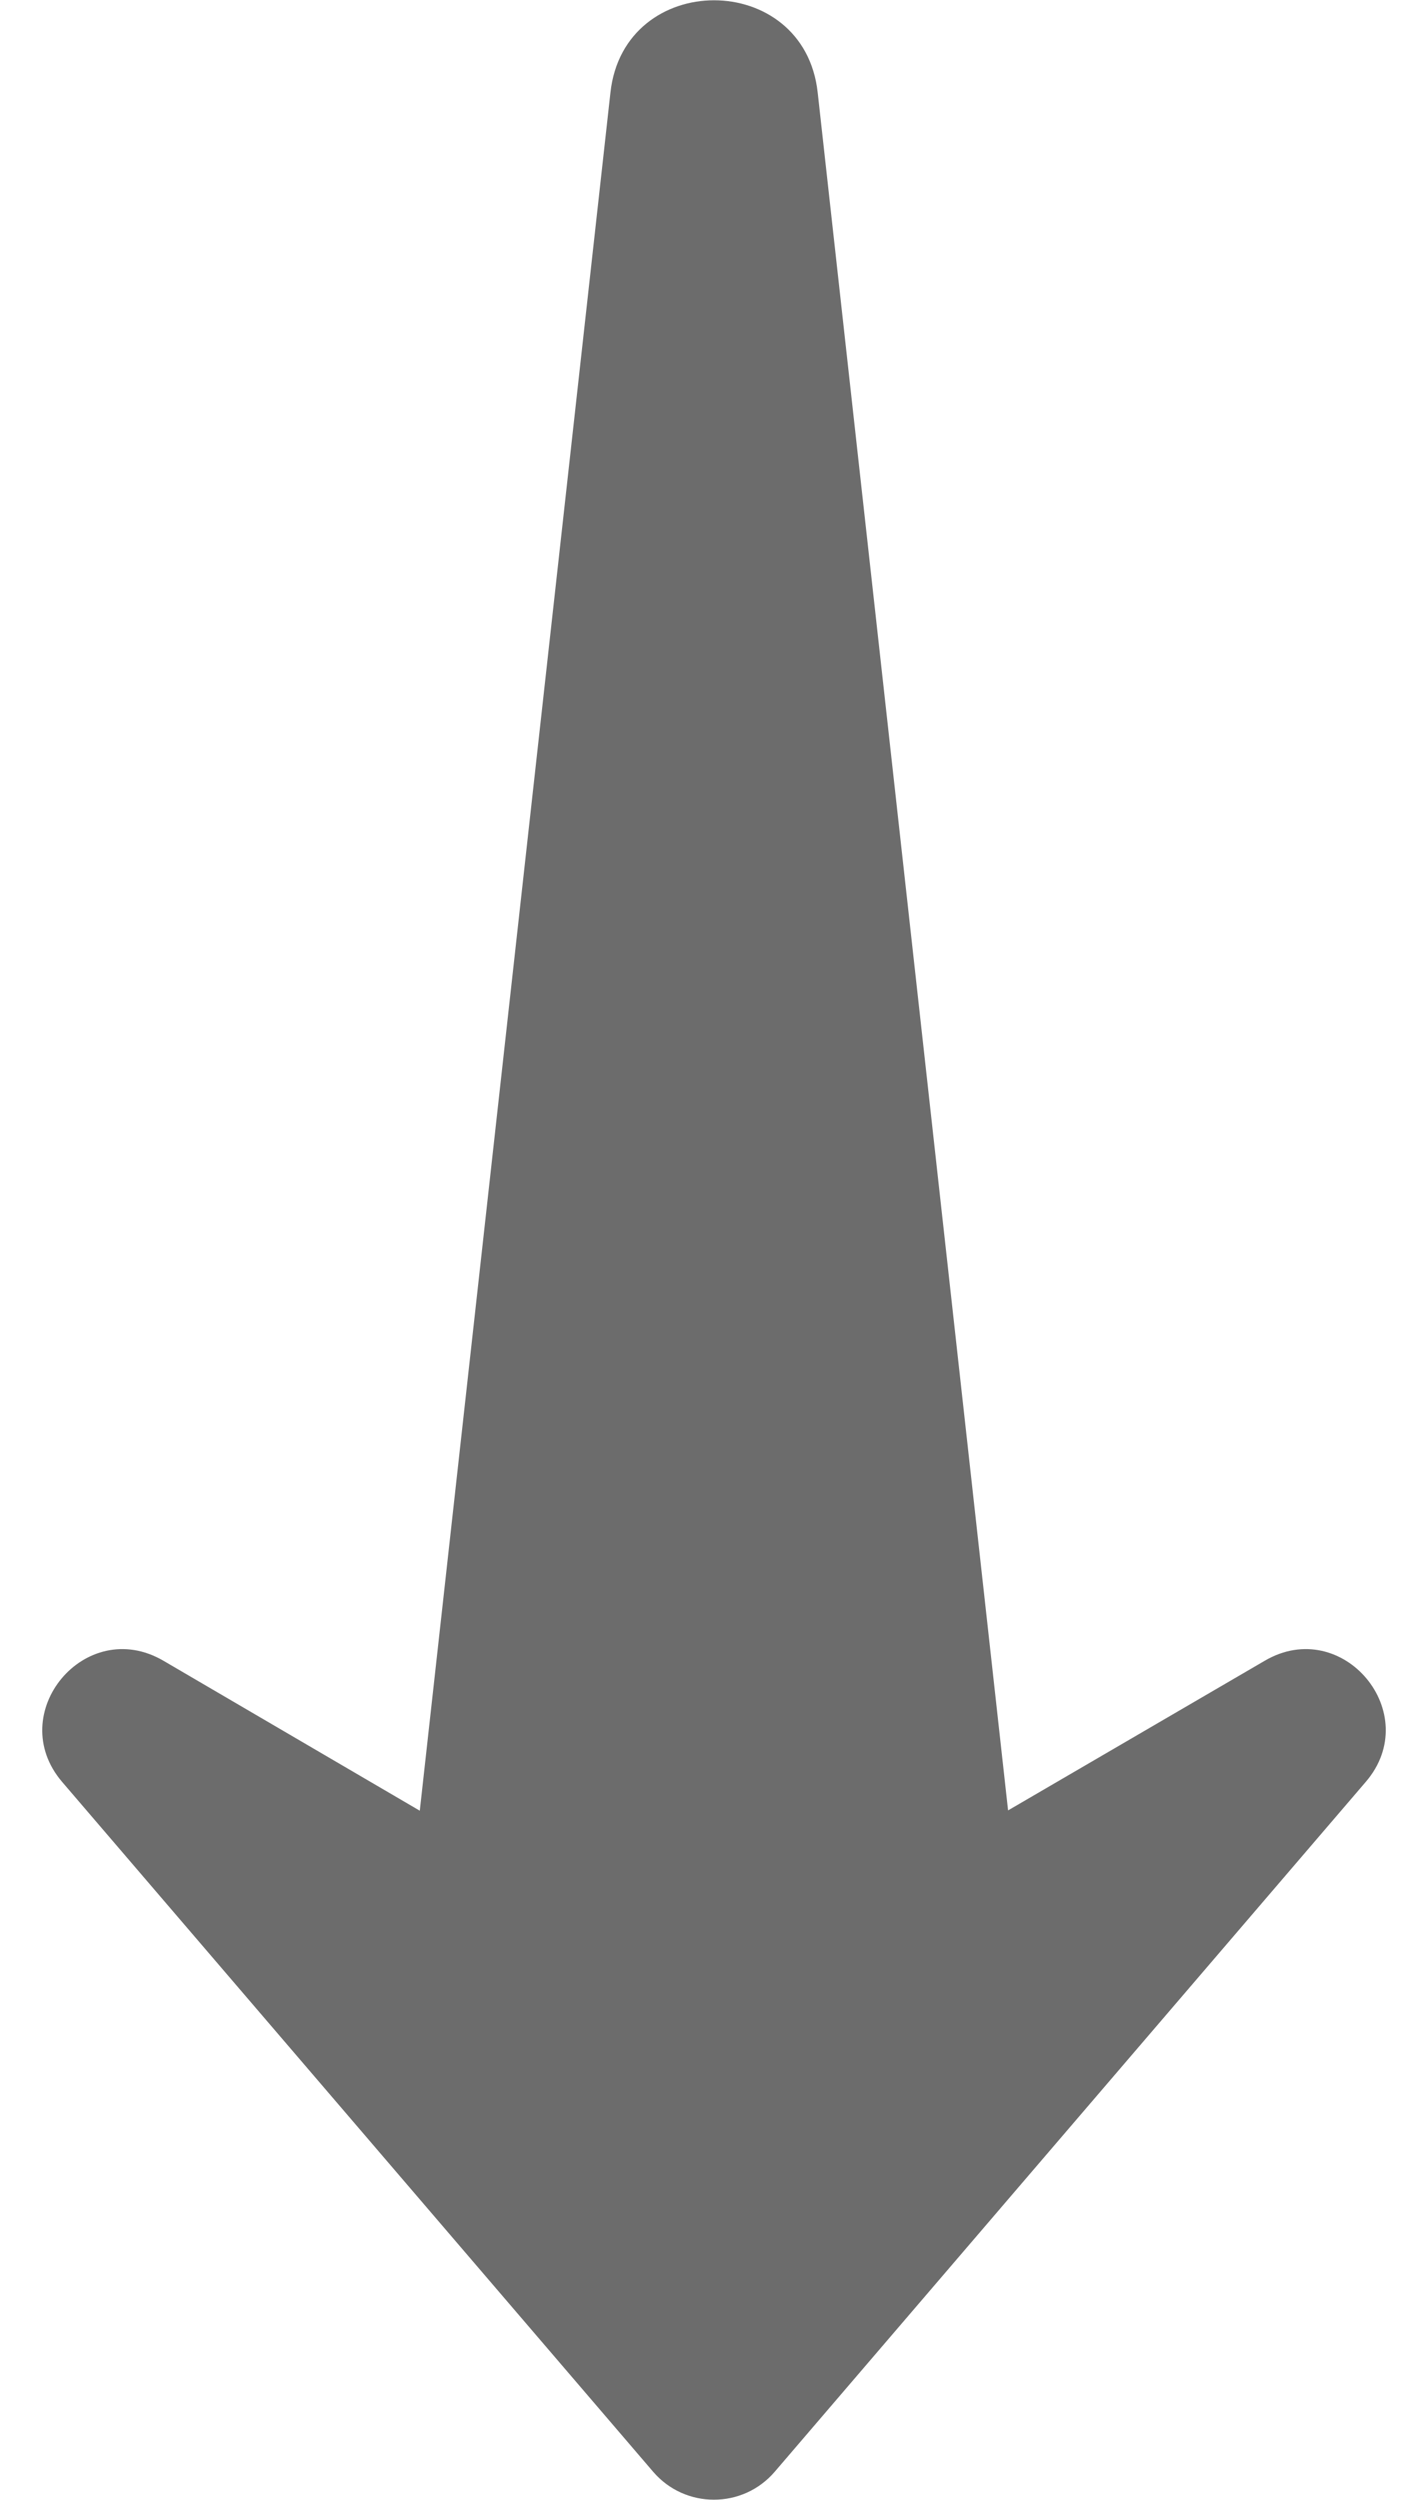 <svg width="32" height="56" viewBox="0 0 32 56" fill="none" xmlns="http://www.w3.org/2000/svg">
<path d="M13.679 2.077L9.407 40.56L3.661 37.2C1.911 36.18 0.08 38.382 1.394 39.917L14.636 55.367C15.352 56.202 16.645 56.202 17.361 55.367L30.603 39.917C31.925 38.381 30.086 36.18 28.343 37.2L22.59 40.553L18.324 2.077C18.025 -0.683 13.979 -0.685 13.679 2.077Z" fill="#6C6C6C"/>
</svg>
